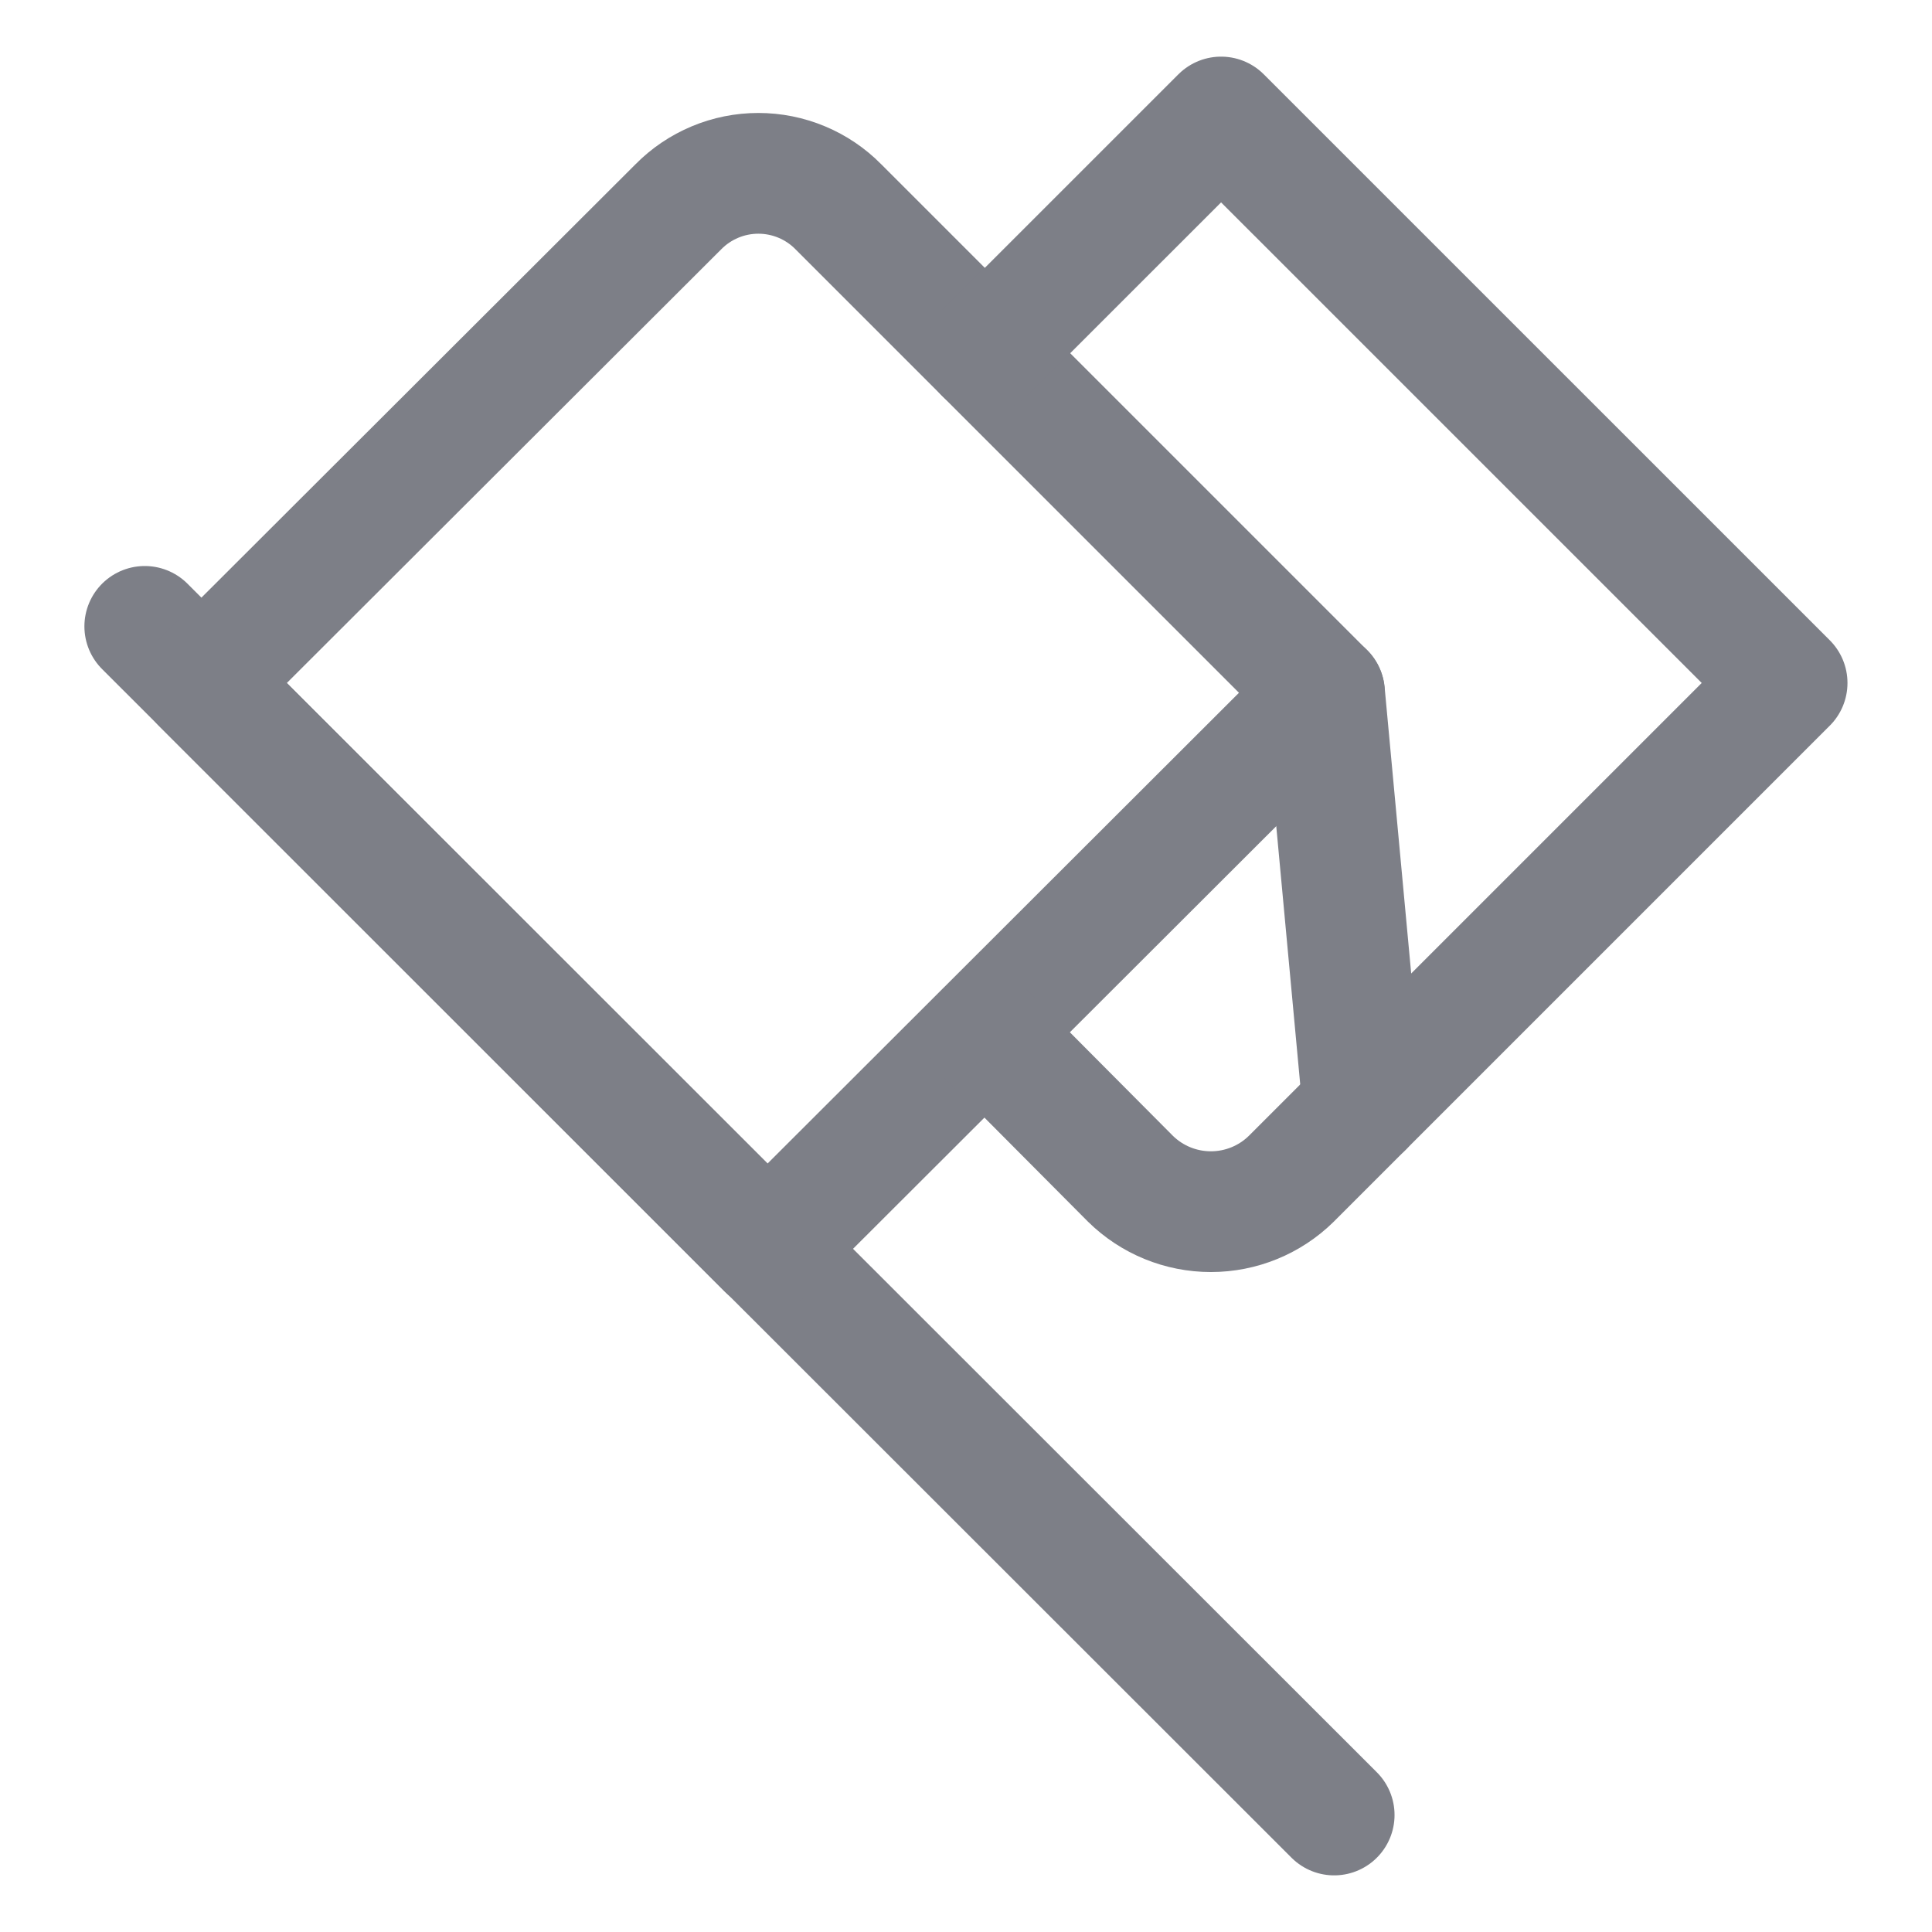<svg xmlns="http://www.w3.org/2000/svg" width="32" height="32" viewBox="0 0 32 32" fill="none">
    <path d="M2.398 10.375L22.098 30.062" stroke="#7D7F87" stroke-width="2" stroke-linecap="round" stroke-linejoin="round"/>
    <path d="M3.336 11.312L11.236 3.425C11.409 3.249 11.616 3.11 11.843 3.015C12.07 2.92 12.314 2.871 12.561 2.871C12.807 2.871 13.052 2.92 13.279 3.015C13.506 3.11 13.713 3.249 13.886 3.425L21.936 11.475L12.711 20.687L3.336 11.312Z" stroke="#7D7F87" stroke-width="2" stroke-linecap="round" stroke-linejoin="round"/>
    <path d="M16.312 5.85L20.225 1.938L29.6 11.312L21.387 19.525C21.032 19.874 20.554 20.069 20.056 20.069C19.558 20.069 19.08 19.874 18.725 19.525L16.312 17.1" stroke="#7D7F87" stroke-width="2" stroke-linecap="round" stroke-linejoin="round"/>
    <path d="M22.575 18.337L21.938 11.475" stroke="#7D7F87" stroke-width="2" stroke-linecap="round" stroke-linejoin="round"/>
  </svg>